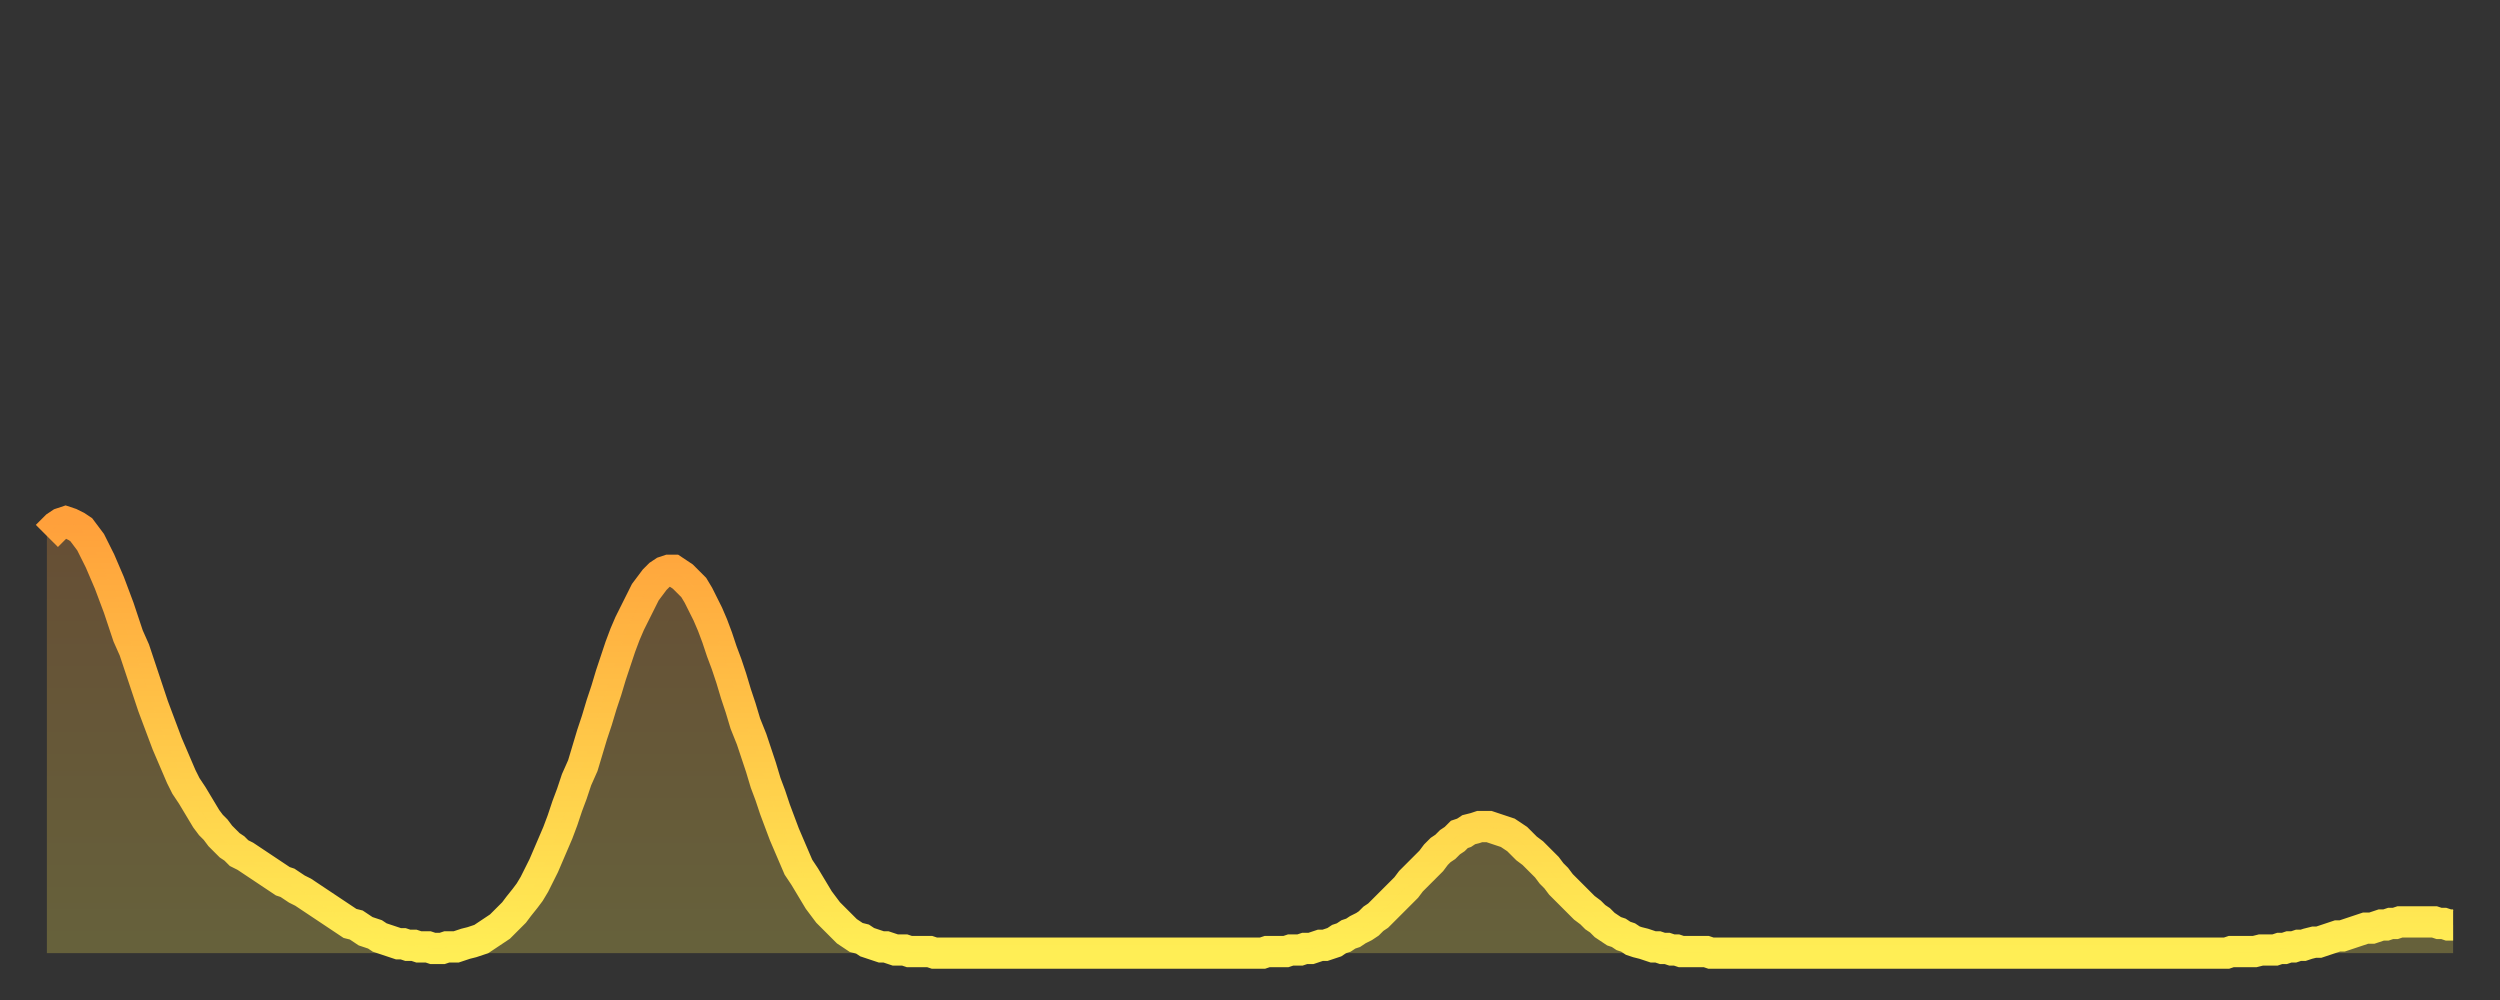 <?xml version="1.0" encoding="utf-8" ?>
<svg baseProfile="full" height="64" version="1.1" width="160" xmlns="http://www.w3.org/2000/svg" xmlns:ev="http://www.w3.org/2001/xml-events" xmlns:xlink="http://www.w3.org/1999/xlink"><rect width="100%" height="100%" fill="#333333" stroke="none"/><defs><linearGradient id="id2893050" x1="0" x2="0" y1="0" y2="1"><stop offset="0%" stop-color="#ffa03b" /><stop offset="50%" stop-color="#ffc748" /><stop offset="100%" stop-color="#ffee55" /></linearGradient></defs><g transform="translate(3,3)"><g><path d="M 0.0 31.3 0.3 31.0 0.6 30.7 0.9 30.5 1.2 30.4 1.5 30.5 1.9 30.7 2.2 30.9 2.5 31.3 2.8 31.7 3.1 32.3 3.4 32.9 3.7 33.6 4.0 34.3 4.3 35.1 4.6 35.9 4.9 36.8 5.2 37.7 5.6 38.6 5.9 39.5 6.2 40.4 6.5 41.3 6.8 42.2 7.1 43.0 7.4 43.8 7.7 44.6 8.0 45.3 8.3 46.0 8.6 46.7 8.9 47.3 9.3 47.9 9.6 48.4 9.9 48.9 10.2 49.4 10.5 49.8 10.8 50.1 11.1 50.5 11.4 50.8 11.7 51.1 12.0 51.3 12.3 51.6 12.7 51.8 13.0 52.0 13.3 52.2 13.6 52.4 13.9 52.6 14.2 52.8 14.5 53.0 14.8 53.2 15.1 53.4 15.4 53.5 15.7 53.7 16.0 53.9 16.4 54.1 16.7 54.3 17.0 54.5 17.3 54.7 17.6 54.9 17.9 55.1 18.2 55.3 18.5 55.5 18.8 55.7 19.1 55.9 19.4 56.1 19.8 56.2 20.1 56.4 20.4 56.6 20.7 56.7 21.0 56.8 21.3 57.0 21.6 57.1 21.9 57.2 22.2 57.3 22.5 57.4 22.8 57.4 23.1 57.5 23.5 57.5 23.8 57.6 24.1 57.6 24.4 57.6 24.7 57.7 25.0 57.7 25.3 57.7 25.6 57.6 25.9 57.6 26.2 57.6 26.5 57.5 26.8 57.4 27.2 57.3 27.5 57.2 27.8 57.1 28.1 56.9 28.4 56.7 28.7 56.5 29.0 56.3 29.3 56.0 29.6 55.7 29.9 55.4 30.2 55.0 30.6 54.5 30.9 54.1 31.2 53.6 31.5 53.0 31.8 52.4 32.1 51.7 32.4 51.0 32.7 50.3 33.0 49.5 33.3 48.6 33.6 47.8 33.9 46.9 34.3 46.0 34.6 45.0 34.9 44.0 35.2 43.1 35.5 42.1 35.8 41.2 36.1 40.2 36.4 39.3 36.7 38.4 37.0 37.6 37.3 36.9 37.7 36.1 38.0 35.5 38.3 34.9 38.6 34.5 38.9 34.1 39.2 33.8 39.5 33.6 39.8 33.5 40.1 33.5 40.4 33.7 40.7 33.9 41.0 34.2 41.4 34.6 41.7 35.1 42.0 35.7 42.3 36.3 42.6 37.0 42.9 37.8 43.2 38.7 43.5 39.5 43.8 40.4 44.1 41.4 44.4 42.3 44.7 43.3 45.1 44.3 45.4 45.2 45.7 46.1 46.0 47.1 46.3 47.9 46.6 48.8 46.9 49.6 47.2 50.4 47.5 51.1 47.8 51.8 48.1 52.5 48.5 53.1 48.8 53.6 49.1 54.1 49.4 54.6 49.7 55.0 50.0 55.4 50.3 55.7 50.6 56.0 50.9 56.3 51.2 56.6 51.5 56.8 51.8 57.0 52.2 57.1 52.5 57.3 52.8 57.4 53.1 57.5 53.4 57.6 53.7 57.6 54.0 57.7 54.3 57.8 54.6 57.8 54.9 57.8 55.2 57.9 55.6 57.9 55.9 57.9 56.2 57.9 56.5 57.9 56.8 58.0 57.1 58.0 57.4 58.0 57.7 58.0 58.0 58.0 58.3 58.0 58.6 58.0 58.9 58.0 59.3 58.0 59.6 58.0 59.9 58.0 60.2 58.0 60.5 58.0 60.8 58.0 61.1 58.0 61.4 58.0 61.7 58.0 62.0 58.0 62.3 58.0 62.6 58.0 63.0 58.0 63.3 58.0 63.6 58.0 63.9 58.0 64.2 58.0 64.5 58.0 64.8 58.0 65.1 58.0 65.4 58.0 65.7 58.0 66.0 58.0 66.4 58.0 66.7 58.0 67.0 58.0 67.3 58.0 67.6 58.0 67.9 58.0 68.2 58.0 68.5 58.0 68.8 58.0 69.1 58.0 69.4 58.0 69.7 58.0 70.1 58.0 70.4 58.0 70.7 58.0 71.0 58.0 71.3 58.0 71.6 58.0 71.9 58.0 72.2 58.0 72.5 58.0 72.8 58.0 73.1 58.0 73.5 58.0 73.8 58.0 74.1 58.0 74.4 58.0 74.7 58.0 75.0 58.0 75.3 58.0 75.6 58.0 75.9 58.0 76.2 58.0 76.5 58.0 76.8 58.0 77.2 58.0 77.5 58.0 77.8 58.0 78.1 57.9 78.4 57.9 78.7 57.9 79.0 57.9 79.3 57.9 79.6 57.8 79.9 57.8 80.2 57.8 80.5 57.7 80.9 57.7 81.2 57.6 81.5 57.5 81.8 57.5 82.1 57.4 82.4 57.3 82.7 57.1 83.0 57.0 83.3 56.8 83.6 56.7 83.9 56.5 84.3 56.3 84.6 56.1 84.9 55.8 85.2 55.6 85.5 55.3 85.8 55.0 86.1 54.7 86.4 54.4 86.7 54.1 87.0 53.8 87.3 53.4 87.6 53.1 88.0 52.7 88.3 52.4 88.6 52.1 88.9 51.7 89.2 51.4 89.5 51.2 89.8 50.9 90.1 50.7 90.4 50.4 90.7 50.3 91.0 50.1 91.4 50.0 91.7 49.9 92.0 49.9 92.3 49.9 92.6 50.0 92.9 50.1 93.2 50.2 93.5 50.3 93.8 50.5 94.1 50.7 94.4 51.0 94.7 51.3 95.1 51.6 95.4 51.9 95.7 52.2 96.0 52.5 96.3 52.9 96.6 53.2 96.9 53.6 97.2 53.9 97.5 54.2 97.8 54.5 98.1 54.8 98.4 55.1 98.8 55.4 99.1 55.7 99.4 55.9 99.7 56.2 100.0 56.4 100.3 56.6 100.6 56.7 100.9 56.9 101.2 57.0 101.5 57.2 101.8 57.3 102.2 57.4 102.5 57.5 102.8 57.6 103.1 57.6 103.4 57.7 103.7 57.7 104.0 57.8 104.3 57.8 104.6 57.9 104.9 57.9 105.2 57.9 105.5 57.9 105.9 57.9 106.2 57.9 106.5 58.0 106.8 58.0 107.1 58.0 107.4 58.0 107.7 58.0 108.0 58.0 108.3 58.0 108.6 58.0 108.9 58.0 109.3 58.0 109.6 58.0 109.9 58.0 110.2 58.0 110.5 58.0 110.8 58.0 111.1 58.0 111.4 58.0 111.7 58.0 112.0 58.0 112.3 58.0 112.6 58.0 113.0 58.0 113.3 58.0 113.6 58.0 113.9 58.0 114.2 58.0 114.5 58.0 114.8 58.0 115.1 58.0 115.4 58.0 115.7 58.0 116.0 58.0 116.3 58.0 116.7 58.0 117.0 58.0 117.3 58.0 117.6 58.0 117.9 58.0 118.2 58.0 118.5 58.0 118.8 58.0 119.1 58.0 119.4 58.0 119.7 58.0 120.1 58.0 120.4 58.0 120.7 58.0 121.0 58.0 121.3 58.0 121.6 58.0 121.9 58.0 122.2 58.0 122.5 58.0 122.8 58.0 123.1 58.0 123.4 58.0 123.8 58.0 124.1 58.0 124.4 58.0 124.7 58.0 125.0 58.0 125.3 58.0 125.6 58.0 125.9 58.0 126.2 58.0 126.5 58.0 126.8 58.0 127.2 58.0 127.5 58.0 127.8 58.0 128.1 58.0 128.4 58.0 128.7 58.0 129.0 58.0 129.3 58.0 129.6 58.0 129.9 58.0 130.2 58.0 130.5 58.0 130.9 58.0 131.2 58.0 131.5 58.0 131.8 58.0 132.1 58.0 132.4 58.0 132.7 58.0 133.0 58.0 133.3 58.0 133.6 58.0 133.9 58.0 134.2 58.0 134.6 58.0 134.9 58.0 135.2 58.0 135.5 58.0 135.8 58.0 136.1 58.0 136.4 58.0 136.7 58.0 137.0 58.0 137.3 58.0 137.6 58.0 138.0 58.0 138.3 58.0 138.6 58.0 138.9 58.0 139.2 58.0 139.5 58.0 139.8 57.9 140.1 57.9 140.4 57.9 140.7 57.9 141.0 57.9 141.3 57.9 141.7 57.8 142.0 57.8 142.3 57.8 142.6 57.8 142.9 57.7 143.2 57.7 143.5 57.6 143.8 57.6 144.1 57.5 144.4 57.5 144.7 57.4 145.1 57.3 145.4 57.3 145.7 57.2 146.0 57.1 146.3 57.0 146.6 56.9 146.9 56.9 147.2 56.8 147.5 56.7 147.8 56.6 148.1 56.5 148.4 56.4 148.8 56.4 149.1 56.3 149.4 56.2 149.7 56.2 150.0 56.1 150.3 56.1 150.6 56.0 150.9 56.0 151.2 56.0 151.5 56.0 151.8 56.0 152.1 56.0 152.5 56.0 152.8 56.0 153.1 56.1 153.4 56.1 153.7 56.2 154.0 56.2" fill="none" id="graph-curve" opacity="1" stroke="url(#id2893050)" stroke-width="2" /><path d="M 0 58 L 0.0 31.3 0.3 31.0 0.6 30.7 0.9 30.5 1.2 30.4 1.5 30.5 1.9 30.7 2.2 30.9 2.5 31.3 2.8 31.7 3.1 32.3 3.4 32.9 3.7 33.6 4.0 34.3 4.3 35.1 4.6 35.9 4.9 36.8 5.2 37.7 5.6 38.6 5.9 39.5 6.2 40.4 6.5 41.3 6.8 42.2 7.1 43.0 7.4 43.8 7.7 44.6 8.0 45.3 8.3 46.0 8.6 46.7 8.9 47.3 9.3 47.9 9.6 48.4 9.9 48.9 10.2 49.4 10.5 49.8 10.8 50.1 11.1 50.5 11.4 50.8 11.7 51.1 12.0 51.3 12.3 51.6 12.7 51.8 13.0 52.0 13.3 52.2 13.6 52.4 13.9 52.6 14.2 52.8 14.5 53.0 14.8 53.2 15.1 53.4 15.4 53.5 15.7 53.7 16.0 53.9 16.4 54.1 16.7 54.3 17.0 54.5 17.3 54.7 17.6 54.9 17.9 55.1 18.2 55.3 18.5 55.5 18.8 55.7 19.1 55.9 19.4 56.1 19.8 56.2 20.1 56.4 20.4 56.6 20.7 56.7 21.0 56.8 21.3 57.0 21.6 57.1 21.9 57.2 22.2 57.3 22.5 57.4 22.8 57.4 23.1 57.5 23.5 57.5 23.8 57.6 24.1 57.6 24.4 57.6 24.7 57.7 25.0 57.7 25.3 57.7 25.6 57.6 25.9 57.6 26.2 57.6 26.5 57.5 26.8 57.4 27.2 57.3 27.5 57.2 27.8 57.1 28.1 56.9 28.4 56.7 28.7 56.5 29.0 56.3 29.3 56.0 29.6 55.7 29.9 55.4 30.2 55.0 30.6 54.5 30.9 54.1 31.2 53.6 31.5 53.0 31.8 52.4 32.1 51.7 32.4 51.0 32.7 50.3 33.0 49.5 33.3 48.6 33.6 47.8 33.9 46.9 34.3 46.0 34.6 45.0 34.9 44.0 35.2 43.1 35.5 42.1 35.8 41.2 36.1 40.2 36.4 39.3 36.7 38.4 37.0 37.6 37.3 36.9 37.7 36.1 38.0 35.5 38.3 34.9 38.6 34.5 38.9 34.1 39.2 33.8 39.5 33.6 39.8 33.5 40.1 33.5 40.4 33.7 40.7 33.9 41.0 34.2 41.4 34.6 41.7 35.1 42.0 35.7 42.3 36.3 42.6 37.0 42.9 37.8 43.2 38.7 43.5 39.5 43.8 40.4 44.1 41.4 44.4 42.3 44.7 43.3 45.1 44.3 45.4 45.2 45.7 46.1 46.0 47.1 46.3 47.9 46.6 48.8 46.9 49.6 47.2 50.4 47.5 51.1 47.8 51.8 48.1 52.5 48.5 53.1 48.8 53.6 49.1 54.1 49.4 54.6 49.7 55.0 50.0 55.4 50.3 55.7 50.6 56.0 50.9 56.3 51.2 56.6 51.5 56.8 51.8 57.0 52.2 57.1 52.5 57.3 52.8 57.4 53.1 57.5 53.4 57.6 53.7 57.6 54.0 57.7 54.3 57.8 54.6 57.8 54.9 57.8 55.2 57.9 55.6 57.9 55.9 57.9 56.2 57.9 56.5 57.9 56.8 58.0 57.1 58.0 57.4 58.0 57.7 58.0 58.0 58.0 58.3 58.0 58.6 58.0 58.9 58.0 59.3 58.0 59.6 58.0 59.9 58.0 60.2 58.0 60.5 58.0 60.8 58.0 61.1 58.0 61.4 58.0 61.7 58.0 62.0 58.0 62.3 58.0 62.6 58.0 63.0 58.0 63.3 58.0 63.6 58.0 63.9 58.0 64.2 58.0 64.5 58.0 64.8 58.0 65.1 58.0 65.4 58.0 65.7 58.0 66.0 58.0 66.4 58.0 66.7 58.0 67.0 58.0 67.3 58.0 67.6 58.0 67.9 58.0 68.2 58.0 68.5 58.0 68.8 58.0 69.1 58.0 69.4 58.0 69.7 58.0 70.1 58.0 70.4 58.0 70.7 58.0 71.0 58.0 71.3 58.0 71.6 58.0 71.9 58.0 72.2 58.0 72.5 58.0 72.8 58.0 73.1 58.0 73.5 58.0 73.8 58.0 74.1 58.0 74.4 58.0 74.7 58.0 75.0 58.0 75.3 58.0 75.6 58.0 75.9 58.0 76.2 58.0 76.5 58.0 76.8 58.0 77.2 58.0 77.5 58.0 77.8 58.0 78.1 57.9 78.4 57.9 78.7 57.9 79.0 57.9 79.3 57.9 79.6 57.8 79.9 57.8 80.2 57.8 80.5 57.7 80.9 57.7 81.2 57.6 81.5 57.5 81.8 57.5 82.1 57.4 82.4 57.3 82.7 57.1 83.0 57.0 83.3 56.8 83.6 56.7 83.9 56.5 84.3 56.3 84.6 56.1 84.9 55.8 85.2 55.6 85.5 55.3 85.8 55.0 86.1 54.7 86.4 54.4 86.7 54.1 87.0 53.8 87.3 53.4 87.6 53.1 88.0 52.7 88.3 52.4 88.6 52.1 88.9 51.7 89.2 51.4 89.5 51.2 89.8 50.9 90.1 50.7 90.4 50.4 90.7 50.3 91.0 50.1 91.4 50.0 91.7 49.9 92.0 49.9 92.3 49.9 92.6 50.0 92.9 50.1 93.2 50.2 93.5 50.3 93.8 50.5 94.1 50.7 94.4 51.0 94.7 51.3 95.1 51.6 95.4 51.9 95.7 52.2 96.0 52.5 96.3 52.9 96.6 53.2 96.9 53.6 97.2 53.9 97.5 54.2 97.8 54.5 98.1 54.8 98.4 55.1 98.8 55.4 99.1 55.7 99.4 55.9 99.7 56.2 100.0 56.4 100.3 56.6 100.6 56.7 100.9 56.9 101.2 57.0 101.5 57.2 101.8 57.3 102.2 57.4 102.5 57.5 102.8 57.6 103.1 57.6 103.4 57.7 103.7 57.7 104.0 57.8 104.3 57.8 104.6 57.9 104.9 57.9 105.2 57.9 105.5 57.9 105.9 57.9 106.2 57.9 106.5 58.0 106.8 58.0 107.1 58.0 107.4 58.0 107.7 58.0 108.0 58.0 108.3 58.0 108.6 58.0 108.9 58.0 109.3 58.0 109.6 58.0 109.9 58.0 110.2 58.0 110.5 58.0 110.8 58.0 111.1 58.0 111.4 58.0 111.7 58.0 112.0 58.0 112.3 58.0 112.6 58.0 113.0 58.0 113.3 58.0 113.6 58.0 113.9 58.0 114.2 58.0 114.5 58.0 114.8 58.0 115.1 58.0 115.4 58.0 115.7 58.0 116.0 58.0 116.3 58.0 116.7 58.0 117.0 58.0 117.3 58.0 117.6 58.0 117.9 58.0 118.2 58.0 118.5 58.0 118.8 58.0 119.1 58.0 119.4 58.0 119.7 58.0 120.1 58.0 120.4 58.0 120.7 58.0 121.0 58.0 121.3 58.0 121.6 58.0 121.9 58.0 122.2 58.0 122.5 58.0 122.8 58.0 123.1 58.0 123.4 58.0 123.8 58.0 124.1 58.0 124.4 58.0 124.7 58.0 125.0 58.0 125.3 58.0 125.6 58.0 125.9 58.0 126.2 58.0 126.5 58.0 126.8 58.0 127.2 58.0 127.5 58.0 127.8 58.0 128.1 58.0 128.4 58.0 128.7 58.0 129.0 58.0 129.3 58.0 129.6 58.0 129.9 58.0 130.2 58.0 130.5 58.0 130.9 58.0 131.2 58.0 131.5 58.0 131.8 58.0 132.1 58.0 132.4 58.0 132.7 58.0 133.0 58.0 133.3 58.0 133.6 58.0 133.9 58.0 134.2 58.0 134.6 58.0 134.9 58.0 135.2 58.0 135.5 58.0 135.8 58.0 136.1 58.0 136.4 58.0 136.7 58.0 137.0 58.0 137.3 58.0 137.6 58.0 138.0 58.0 138.3 58.0 138.6 58.0 138.9 58.0 139.2 58.0 139.5 58.0 139.8 57.9 140.1 57.9 140.4 57.9 140.7 57.9 141.0 57.9 141.3 57.9 141.7 57.8 142.0 57.8 142.3 57.8 142.6 57.8 142.9 57.7 143.2 57.7 143.5 57.6 143.8 57.6 144.1 57.5 144.4 57.5 144.7 57.4 145.1 57.3 145.4 57.3 145.7 57.2 146.0 57.1 146.3 57.0 146.6 56.9 146.9 56.9 147.2 56.8 147.5 56.7 147.8 56.6 148.1 56.5 148.4 56.4 148.8 56.4 149.1 56.3 149.4 56.2 149.7 56.2 150.0 56.1 150.3 56.1 150.6 56.0 150.9 56.0 151.2 56.0 151.5 56.0 151.8 56.0 152.1 56.0 152.5 56.0 152.8 56.0 153.1 56.1 153.4 56.1 153.7 56.2 154.0 56.2 154 58" fill="url(#id2893050)" fill-opacity=".25" id="graph-shadow" /></g></g></svg>